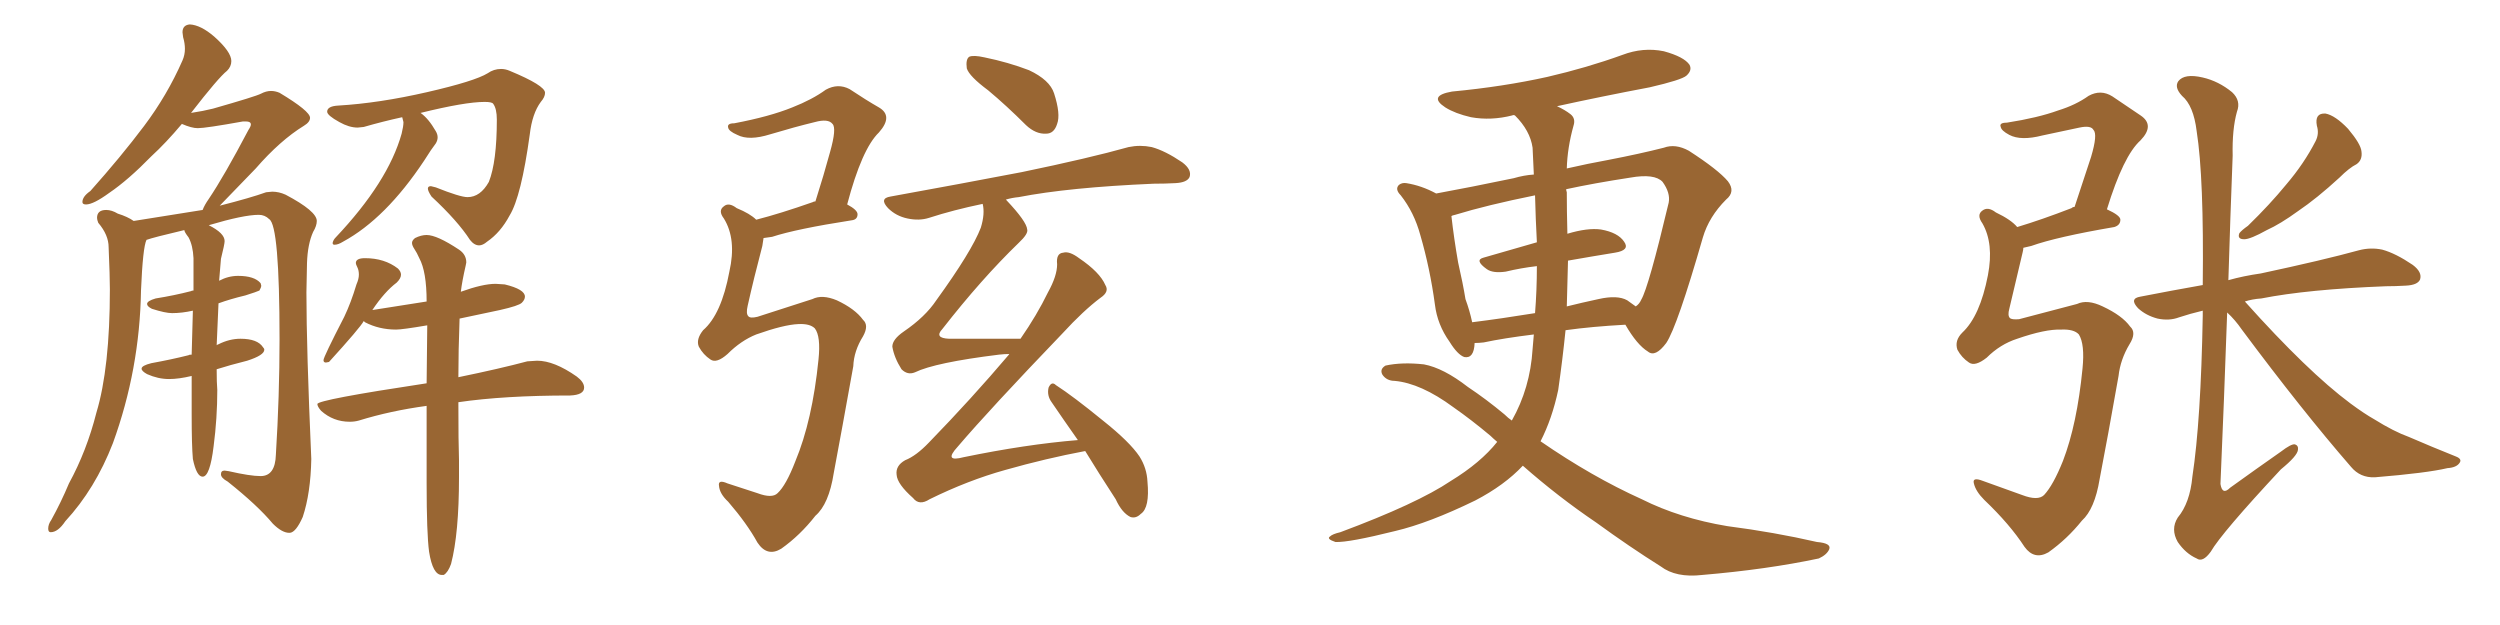<svg xmlns="http://www.w3.org/2000/svg" xmlns:xlink="http://www.w3.org/1999/xlink" width="600" height="150"><path fill="#996633" padding="10" d="M69.43 127.88L69.58 127.88Q71.04 127.73 72.66 124.07L72.66 124.07Q74.56 118.36 74.71 110.16L74.71 110.16Q73.54 83.64 73.54 70.17L73.54 70.17L73.68 63.13Q73.83 58.59 75.15 55.66L75.15 55.66Q76.03 54.20 76.03 53.03L76.03 53.03Q76.03 50.68 68.55 46.73L68.55 46.73Q66.94 46.00 65.33 46.00L65.33 46.00L63.87 46.14Q60.21 47.46 52.73 49.37L52.73 49.37L61.38 40.43Q67.24 33.69 72.95 30.18L72.95 30.18Q74.41 29.30 74.41 28.27L74.41 28.27Q74.41 26.66 67.09 22.27L67.09 22.27Q66.06 21.83 65.04 21.83L65.04 21.83Q63.87 21.83 62.62 22.49Q61.38 23.14 51.12 26.07L51.12 26.07Q48.78 26.66 45.85 27.10L45.85 27.10Q52.44 18.60 54.49 16.99L54.49 16.99Q55.52 15.97 55.52 14.65L55.52 14.65Q55.52 12.45 51.42 8.79L51.42 8.79Q48.19 6.01 45.56 5.86L45.56 5.86Q43.80 6.01 43.80 7.76L43.80 7.76L43.95 8.94Q44.38 10.40 44.38 11.72L44.38 11.72Q44.38 13.18 43.80 14.50L43.80 14.50Q40.14 22.85 34.57 30.25Q29.00 37.65 21.68 45.85L21.68 45.85Q19.78 47.17 19.78 48.49L19.78 48.49Q19.78 49.07 20.65 49.07L20.65 49.07Q22.41 49.07 26.22 46.29L26.22 46.29Q30.76 43.21 36.33 37.50L36.33 37.50Q39.84 34.28 43.65 29.74L43.65 29.74Q46.00 30.76 47.46 30.76L47.46 30.76Q49.37 30.76 58.30 29.15L58.30 29.15L59.03 29.15Q60.21 29.15 60.21 29.88L60.21 29.88Q60.21 30.32 59.62 31.20L59.62 31.20Q53.76 42.33 50.10 47.75L50.10 47.75Q49.07 49.22 48.63 50.39L48.63 50.39L32.08 53.03Q30.62 52.00 28.27 51.27L28.27 51.27Q26.81 50.39 25.49 50.39L25.49 50.39Q23.29 50.39 23.29 52.29L23.29 52.29Q23.29 52.73 23.58 53.47L23.58 53.47Q26.07 56.40 26.07 59.33L26.07 59.33Q26.37 66.36 26.37 69.43L26.37 69.43Q26.37 88.33 23.14 99.02L23.14 99.02Q20.80 108.25 16.55 116.02L16.55 116.02Q14.65 120.56 12.30 124.80L12.30 124.80Q11.57 125.83 11.57 126.86L11.57 126.86Q11.57 127.73 12.16 127.73L12.16 127.73Q13.92 127.73 15.67 125.10L15.67 125.10Q22.85 117.33 27.10 106.35L27.10 106.35Q33.54 88.62 33.84 69.73L33.84 69.73Q34.28 59.33 35.16 57.57L35.16 57.57Q36.77 56.98 44.24 55.22L44.24 55.22Q44.24 55.66 45.26 56.98L45.26 56.98Q46.29 58.89 46.44 61.96L46.44 61.96L46.44 69.73Q46.00 69.73 45.85 69.87L45.85 69.87Q41.89 70.90 37.35 71.63L37.35 71.63Q35.30 72.22 35.30 72.95L35.30 72.95Q35.30 73.54 36.47 74.12L36.47 74.12Q39.70 75.15 41.31 75.15L41.31 75.15Q43.65 75.15 46.29 74.56L46.29 74.56L46.00 85.11Q45.41 85.11 45.26 85.25L45.26 85.25Q41.16 86.28 36.33 87.16L36.33 87.16Q33.98 87.74 33.98 88.48L33.98 88.48Q33.98 89.06 35.30 89.79L35.30 89.79Q37.94 90.97 40.58 90.97L40.58 90.97Q42.92 90.97 46.00 90.23L46.00 90.23L46.00 99.46Q46.00 106.93 46.29 110.16L46.29 110.16Q47.17 114.40 48.63 114.40L48.63 114.40Q50.39 114.40 51.27 107.08L51.27 107.08Q52.15 100.34 52.15 93.60L52.15 93.60Q52.00 91.85 52.00 88.62L52.00 88.62Q55.22 87.60 59.33 86.57L59.33 86.57Q63.43 85.25 63.43 83.94L63.43 83.94Q63.43 83.64 63.13 83.35L63.13 83.35Q61.82 81.30 57.71 81.30L57.71 81.30Q55.08 81.30 52.44 82.62L52.44 82.62Q52.00 82.76 52.00 82.91L52.00 82.91L52.44 72.80Q55.22 71.78 58.89 70.90L58.89 70.90Q61.67 70.02 62.26 69.73L62.26 69.73Q62.70 68.99 62.70 68.55L62.70 68.55L62.55 67.97Q61.08 66.21 57.13 66.21L57.13 66.21Q54.79 66.21 52.59 67.38L52.59 67.38L53.03 62.11Q53.91 58.59 53.91 57.86L53.91 57.86Q53.91 55.96 50.10 54.05L50.10 54.05Q58.45 51.56 62.11 51.56L62.11 51.56Q63.57 51.56 64.60 52.59L64.60 52.59Q67.09 54.05 67.09 81.45L67.09 81.45Q67.09 94.92 66.21 109.13L66.21 109.13Q66.06 114.26 62.55 114.26L62.55 114.26Q60.06 114.26 54.93 113.09L54.93 113.09L53.91 112.94Q53.03 112.94 53.03 113.82L53.03 113.82Q53.03 114.70 54.64 115.58L54.64 115.58Q61.82 121.29 65.48 125.68L65.48 125.68Q67.68 127.88 69.43 127.88L69.43 127.88ZM114.99 58.89L114.99 58.89Q115.87 58.89 116.89 58.01L116.89 58.01Q120.12 55.81 122.31 51.71L122.31 51.71Q125.10 47.17 127.15 32.23L127.15 32.23Q127.73 27.25 129.79 24.46L129.79 24.46Q130.81 23.29 130.81 22.27L130.81 22.27Q130.81 20.51 122.31 16.99L122.31 16.99Q121.29 16.55 120.26 16.55L120.26 16.55Q118.51 16.55 117.04 17.58L117.04 17.58Q113.96 19.48 102.47 22.12Q90.97 24.76 81.15 25.34L81.15 25.34Q78.52 25.49 78.52 26.81L78.52 26.81Q78.52 27.69 81.45 29.30L81.45 29.30Q83.79 30.62 85.84 30.62L85.84 30.62L87.30 30.47Q91.85 29.15 96.53 28.13L96.53 28.13L96.83 29.30Q96.83 30.32 96.39 32.08L96.39 32.08Q93.16 43.65 80.57 56.98L80.57 56.98Q79.98 57.57 79.83 58.30L79.83 58.30Q79.83 58.74 80.27 58.74L80.27 58.74Q81.15 58.74 82.32 58.01L82.32 58.01Q92.58 52.44 101.81 38.53L101.81 38.53Q103.56 35.74 104.59 34.42L104.59 34.42Q105.03 33.69 105.03 32.96L105.03 32.96Q105.03 32.23 104.59 31.49L104.59 31.49Q102.83 28.42 100.93 27.10L100.93 27.10Q111.62 24.46 116.31 24.46L116.31 24.46Q118.07 24.46 118.36 24.90L118.36 24.90Q119.24 26.07 119.24 28.71L119.24 28.71Q119.24 38.82 117.33 43.65L117.33 43.65Q115.28 47.31 112.21 47.31L112.21 47.31Q110.45 47.31 104.59 44.97L104.59 44.97L103.42 44.68Q102.69 44.68 102.69 45.26L102.69 45.26Q102.69 45.85 103.56 47.17L103.56 47.17Q109.86 53.03 112.79 57.57L112.79 57.57Q113.82 58.89 114.99 58.89ZM106.05 137.99L106.49 137.99Q107.52 137.40 108.25 135.35L108.25 135.35Q110.16 128.03 110.16 114.55L110.16 114.55L110.16 110.45Q110.01 106.35 110.01 96.53L110.01 96.53Q121.00 94.92 136.82 94.92L136.82 94.92Q140.19 94.78 140.19 93.02L140.19 93.02Q140.19 91.70 138.43 90.38L138.43 90.38Q133.01 86.57 128.91 86.57L128.91 86.57L126.56 86.72Q119.97 88.48 110.01 90.53L110.01 90.53Q110.01 84.23 110.30 76.46L110.30 76.46L119.97 74.41Q124.51 73.39 125.24 72.66Q125.98 71.92 125.98 71.19L125.98 71.19Q125.98 69.43 121.14 68.26L121.14 68.26L118.95 68.12Q115.87 68.12 110.60 70.02L110.60 70.02Q110.89 67.53 111.77 63.72L111.77 63.72L111.91 62.99Q111.91 61.08 110.16 59.91L110.16 59.91Q104.88 56.40 102.39 56.40L102.39 56.40Q101.07 56.40 99.61 57.13L99.61 57.13Q98.88 57.71 98.88 58.30L98.88 58.30Q98.88 58.89 99.46 59.77Q100.05 60.64 100.63 61.96L100.63 61.96Q102.39 65.19 102.39 72.36L102.39 72.36L89.36 74.41Q92.29 70.02 95.21 67.82L95.21 67.82Q96.24 66.80 96.24 65.92L96.24 65.92Q96.24 65.19 95.51 64.45L95.51 64.45Q92.29 61.96 87.60 61.96L87.60 61.96Q85.40 61.96 85.40 63.13L85.40 63.13Q85.40 63.43 85.77 64.16Q86.13 64.89 86.13 65.92L86.13 65.92Q86.13 66.94 85.55 68.26L85.55 68.26Q84.23 72.66 82.62 76.03L82.62 76.03Q77.64 85.69 77.64 86.43L77.64 86.43Q77.64 87.01 78.22 87.01L78.22 87.01L78.96 86.87Q86.43 78.66 87.30 77.05L87.30 77.05L87.60 77.34Q90.97 79.10 95.07 79.10L95.07 79.10Q96.53 79.10 102.54 78.08L102.54 78.08L102.39 91.99Q76.17 95.95 76.17 96.97L76.17 96.97Q76.17 97.56 77.05 98.58L77.05 98.58Q79.98 101.22 83.94 101.22L83.94 101.22Q85.11 101.22 86.13 100.93L86.13 100.93Q93.75 98.58 102.39 97.41L102.39 97.41L102.39 116.02Q102.39 128.03 102.98 132.42L102.98 132.42Q103.86 137.99 106.05 137.99L106.05 137.99ZM191.60 77.78L191.60 77.78Q188.09 77.93 181.49 80.27L181.49 80.27Q177.83 81.74 174.61 84.96L174.61 84.96Q171.97 87.30 170.51 86.28L170.51 86.28Q168.75 85.11 167.72 83.20L167.72 83.20Q166.99 81.45 168.75 79.25L168.75 79.25Q173.14 75.44 175.05 65.19L175.05 65.19Q176.81 57.42 173.73 52.44L173.73 52.44Q172.27 50.54 173.73 49.51L173.73 49.51Q174.90 48.49 176.81 49.95L176.81 49.95Q180.03 51.27 181.49 52.73L181.49 52.73Q187.21 51.27 195.12 48.49L195.12 48.49Q195.26 48.34 195.70 48.34L195.70 48.34Q197.75 41.89 199.22 36.47L199.22 36.47Q200.83 30.76 199.80 29.74L199.80 29.74Q198.78 28.42 195.56 29.30L195.56 29.30Q190.72 30.47 184.86 32.23L184.86 32.23Q179.74 33.84 176.95 32.37L176.95 32.37Q174.90 31.49 174.76 30.62L174.76 30.62Q174.46 29.59 176.22 29.59L176.22 29.59Q184.72 27.98 190.14 25.78L190.14 25.78Q194.97 23.88 198.19 21.53L198.19 21.53Q201.12 19.92 203.91 21.39L203.91 21.39Q207.86 24.02 210.94 25.78L210.94 25.78Q214.45 27.83 210.94 31.79L210.94 31.79Q206.84 35.74 203.32 49.07L203.32 49.07Q205.81 50.39 205.81 51.42L205.81 51.42Q205.81 52.73 204.35 52.88L204.35 52.88Q191.16 54.93 185.30 56.84L185.30 56.84Q184.28 56.98 183.25 57.13L183.25 57.13Q183.11 58.01 182.96 59.03L182.96 59.03Q180.91 66.80 179.44 73.39L179.44 73.39Q179.00 75.29 179.59 75.88L179.59 75.88Q180.03 76.46 181.79 76.03L181.79 76.03Q192.19 72.66 194.97 71.78L194.97 71.78Q197.31 70.61 200.83 72.07L200.83 72.07Q205.22 74.12 207.13 76.76L207.13 76.76Q208.59 78.08 207.13 80.71L207.13 80.71Q204.93 84.23 204.79 87.89L204.79 87.89Q202.00 103.42 200.10 113.53L200.10 113.53Q198.93 121.00 195.70 123.78L195.70 123.78Q192.04 128.47 187.50 131.69L187.50 131.69Q184.13 133.74 181.79 130.22L181.79 130.22Q179.30 125.68 174.76 120.41L174.76 120.41Q172.71 118.51 172.56 116.60L172.56 116.60Q172.27 114.99 174.61 116.02L174.61 116.02Q177.83 117.04 181.79 118.36L181.79 118.36Q185.30 119.68 186.62 118.36L186.62 118.36Q188.67 116.46 190.87 110.74L190.87 110.74Q194.97 100.93 196.44 86.28L196.44 86.28Q197.02 80.71 195.56 78.81L195.56 78.81Q194.38 77.64 191.60 77.78ZM237.16 21.68L237.16 21.68Q232.62 18.31 232.03 16.41L232.03 16.41Q231.74 14.21 232.62 13.62L232.62 13.62Q233.64 13.18 236.28 13.77L236.28 13.77Q241.99 14.94 246.97 16.85L246.97 16.85Q251.95 19.19 252.98 22.41L252.98 22.41Q254.59 27.39 253.71 29.74L253.71 29.74Q252.98 32.08 251.07 32.08L251.07 32.08Q248.58 32.23 246.24 30.03L246.24 30.03Q241.55 25.34 237.16 21.68ZM260.45 108.25L260.45 108.25L260.45 108.25Q251.07 110.01 241.26 112.79L241.26 112.79Q232.32 115.28 223.10 119.82L223.10 119.82Q220.61 121.44 219.14 119.53L219.14 119.53Q215.33 116.16 215.19 113.96L215.19 113.96Q214.89 111.77 217.24 110.45L217.24 110.45Q219.87 109.42 222.95 106.20L222.95 106.20Q233.20 95.65 242.14 85.11L242.14 85.11Q242.14 84.96 242.29 84.96L242.29 84.96Q241.11 84.96 239.79 85.11L239.79 85.11Q224.41 87.01 219.58 89.36L219.58 89.36Q217.82 90.09 216.36 88.62L216.36 88.62Q214.60 85.84 214.16 83.20L214.16 83.20Q214.16 81.45 216.94 79.54L216.94 79.54Q222.07 76.03 224.71 72.07L224.71 72.07Q233.20 60.35 235.40 54.64L235.40 54.64Q236.43 51.27 235.84 48.93L235.84 48.93Q228.81 50.39 222.95 52.29L222.95 52.29Q220.61 53.03 217.82 52.44L217.82 52.44Q215.04 51.86 213.13 49.95L213.13 49.95Q210.94 47.61 213.72 47.17L213.72 47.17Q230.71 44.09 245.21 41.31L245.21 41.31Q261.47 37.94 270.85 35.30L270.85 35.30Q273.63 34.72 276.42 35.30L276.42 35.30Q279.64 36.18 283.74 38.96L283.74 38.96Q286.08 40.72 285.50 42.48L285.50 42.48Q284.91 43.80 282.13 43.95L282.13 43.95Q279.64 44.09 276.86 44.09L276.86 44.09Q256.49 44.97 244.48 47.31L244.48 47.31Q242.87 47.46 241.41 47.90L241.41 47.90Q241.41 47.90 241.55 48.05L241.55 48.05Q246.39 53.17 246.53 55.08L246.53 55.08Q246.83 56.10 244.48 58.30L244.48 58.30Q235.55 66.94 226.17 78.96L226.17 78.96Q224.12 81.15 227.78 81.30L227.78 81.30Q235.55 81.30 244.92 81.30L244.92 81.30Q248.88 75.59 251.51 70.17L251.51 70.17Q253.71 66.21 253.71 63.43L253.71 63.43Q253.42 60.79 255.18 60.64L255.18 60.64Q256.64 60.21 258.98 61.96L258.98 61.96Q263.96 65.33 265.28 68.41L265.28 68.41Q266.31 70.02 264.11 71.48L264.11 71.48Q260.01 74.56 255.03 79.98L255.03 79.98Q237.45 98.29 229.83 107.23L229.83 107.23Q226.32 111.04 231.30 109.72L231.30 109.72Q246.24 106.64 258.69 105.62L258.69 105.62Q255.18 100.63 252.39 96.53L252.39 96.53Q251.22 94.92 251.66 93.02L251.66 93.02Q252.39 91.41 253.42 92.43L253.42 92.43Q257.52 95.07 264.70 100.93L264.70 100.93Q271.14 106.05 273.49 109.57L273.49 109.57Q275.24 112.35 275.39 115.58L275.39 115.58Q275.98 121.88 273.78 123.34L273.78 123.34Q272.61 124.51 271.29 124.07L271.29 124.07Q269.24 123.05 267.77 119.82L267.77 119.82Q263.67 113.53 260.45 108.25ZM365.48 111.77L365.48 111.77Q361.08 116.46 354.05 120.12L354.05 120.12Q342.92 125.54 334.86 127.44L334.86 127.44Q323.73 130.22 320.51 130.08L320.51 130.08Q318.31 129.35 319.19 128.76L319.19 128.76Q319.78 128.17 321.68 127.73L321.68 127.73Q340.14 120.85 348.19 115.43L348.19 115.43Q355.37 111.04 359.33 106.05L359.33 106.05Q358.30 105.18 357.71 104.59L357.71 104.59Q353.17 100.78 348.78 97.71L348.78 97.71Q341.02 91.99 334.72 91.41L334.72 91.41Q332.81 91.41 331.79 89.94L331.79 89.94Q331.05 88.62 332.52 87.74L332.52 87.74Q336.47 86.87 341.75 87.45L341.75 87.45Q346.44 88.33 352.29 92.87L352.29 92.87Q356.69 95.80 361.08 99.46L361.08 99.46Q361.96 100.34 362.84 100.93L362.84 100.93Q367.24 93.16 367.82 83.79L367.82 83.79Q367.97 82.03 368.12 80.27L368.12 80.27Q360.94 81.15 356.10 82.18L356.10 82.18Q354.93 82.32 353.91 82.32L353.91 82.32Q353.76 86.13 351.42 85.69L351.42 85.69Q349.80 85.11 347.90 82.03L347.90 82.03Q344.97 77.93 344.38 73.10L344.38 73.10Q343.21 64.45 340.87 56.40L340.87 56.40Q339.40 50.98 336.18 46.88L336.18 46.88Q334.72 45.41 335.74 44.38L335.74 44.38Q336.47 43.80 337.50 43.95L337.50 43.95Q341.16 44.53 344.68 46.44L344.68 46.44Q352.73 44.97 363.28 42.77L363.28 42.77Q365.77 42.04 368.12 41.89L368.12 41.89Q367.97 38.67 367.82 35.45L367.82 35.45Q367.24 31.35 363.57 27.69L363.57 27.69Q363.13 27.54 362.99 27.69L362.99 27.69Q357.86 29.00 353.03 28.13L353.03 28.13Q349.22 27.25 346.88 25.78L346.88 25.78Q342.63 23.00 348.49 21.97L348.49 21.97Q360.79 20.80 371.34 18.46L371.34 18.46Q380.86 16.26 389.36 13.18L389.36 13.18Q394.34 11.28 399.32 12.30L399.32 12.30Q404.15 13.62 405.47 15.53L405.47 15.53Q406.20 16.85 404.74 18.16L404.74 18.16Q403.56 19.19 395.95 20.95L395.95 20.95Q384.38 23.14 373.68 25.49L373.68 25.49Q375.59 26.37 376.90 27.39L376.90 27.39Q378.22 28.42 377.64 30.18L377.64 30.18Q376.17 35.45 376.03 40.43L376.03 40.43Q381.15 39.26 385.99 38.38L385.99 38.38Q393.60 36.91 399.32 35.45L399.32 35.45Q402.10 34.42 405.32 36.18L405.32 36.18Q412.35 40.72 414.70 43.51L414.70 43.51Q416.60 46.00 414.26 47.90L414.26 47.90Q410.16 52.00 408.69 56.98L408.69 56.98L408.69 56.98Q402.54 78.37 399.90 82.32L399.90 82.32Q397.27 85.84 395.51 84.38L395.51 84.38Q392.87 82.76 390.09 77.93L390.09 77.93Q382.03 78.37 375.73 79.25L375.73 79.25Q375 86.43 373.97 93.60L373.97 93.60Q372.51 100.49 369.73 105.91L369.73 105.91Q382.03 114.40 394.04 119.82L394.04 119.82Q403.13 124.37 414.55 126.27L414.55 126.27Q425.83 127.73 436.08 130.08L436.08 130.08Q439.60 130.37 439.01 131.84L439.01 131.84Q438.43 133.15 436.52 134.03L436.52 134.03Q424.07 136.67 408.54 137.99L408.54 137.99Q402.25 138.72 398.58 135.94L398.58 135.94Q391.11 131.25 383.06 125.39L383.06 125.39Q373.97 119.24 365.48 111.77ZM376.32 62.55L376.32 62.55Q376.17 68.12 376.03 73.54L376.03 73.54Q379.54 72.66 383.64 71.78L383.64 71.78Q388.18 70.75 390.53 72.07L390.53 72.07Q391.70 72.95 392.58 73.54L392.58 73.54Q393.46 72.95 393.90 71.92L393.90 71.92Q395.65 68.99 400.49 48.63L400.49 48.63Q400.93 46.29 399.02 43.65L399.02 43.65Q397.12 41.60 391.26 42.63L391.26 42.63Q382.62 43.95 375.88 45.41L375.88 45.41Q375.88 45.70 376.03 46.14L376.03 46.14Q376.03 50.54 376.17 55.96L376.17 55.96Q376.17 55.96 376.17 56.10L376.17 56.10Q381.01 54.64 384.23 55.08L384.23 55.08Q388.33 55.81 389.79 58.01L389.79 58.01Q391.26 60.06 387.60 60.64L387.60 60.64Q382.18 61.52 376.32 62.55ZM368.85 58.15L368.85 58.15L368.85 58.15Q368.55 52.59 368.41 46.88L368.41 46.88Q356.84 49.22 349.22 51.56L349.22 51.56Q348.49 51.71 348.34 51.86L348.34 51.86Q348.93 57.13 349.95 62.99L349.95 62.99Q351.12 68.12 351.71 71.78L351.71 71.78Q352.73 74.56 353.32 77.34L353.32 77.34Q360.35 76.46 368.41 75.15L368.41 75.15Q368.85 69.73 368.85 63.87L368.85 63.87Q365.04 64.31 361.38 65.19L361.38 65.19Q358.30 65.63 356.84 64.60L356.84 64.60Q353.76 62.40 356.10 61.82L356.10 61.82Q362.11 60.06 368.85 58.15ZM494.68 79.10L494.68 79.10Q490.87 78.96 484.13 81.30L484.13 81.30Q480.03 82.62 476.81 85.84L476.81 85.84Q474.02 88.04 472.56 87.01L472.56 87.01Q470.80 85.84 469.78 83.94L469.78 83.94Q469.04 81.74 470.95 79.83L470.95 79.83Q475.20 75.88 477.10 66.06L477.10 66.06Q478.56 58.45 475.78 53.61L475.78 53.61Q474.32 51.56 475.78 50.54L475.78 50.54Q477.10 49.51 479.00 50.98L479.00 50.98Q482.67 52.73 484.13 54.49L484.13 54.49Q489.99 52.73 497.17 49.95L497.17 49.95Q497.46 49.66 497.90 49.66L497.90 49.66Q500.10 43.07 501.86 37.65L501.86 37.65Q503.47 32.23 502.44 31.20L502.44 31.20Q501.86 30.03 499.07 30.62L499.07 30.62Q494.97 31.49 490.14 32.52L490.14 32.52Q485.01 33.84 482.23 32.37L482.23 32.37Q480.32 31.35 480.18 30.47L480.18 30.47Q479.74 29.44 481.64 29.44L481.64 29.44Q489.11 28.27 493.95 26.51L493.95 26.51Q498.19 25.20 501.27 23.00L501.27 23.00Q504.20 21.39 506.98 23.14L506.98 23.14Q510.94 25.78 513.72 27.69L513.72 27.69Q517.24 30.03 513.72 33.69L513.72 33.69Q509.62 37.35 505.66 50.24L505.66 50.24Q508.89 51.71 508.89 52.73L508.89 52.73Q508.89 54.05 507.42 54.49L507.42 54.49Q493.65 56.84 487.50 59.03L487.50 59.03Q486.18 59.33 485.60 59.47L485.60 59.47Q485.60 59.91 485.45 60.50L485.45 60.50Q483.69 67.82 482.23 74.12L482.23 74.12Q481.79 75.73 482.37 76.32L482.37 76.32Q482.81 76.76 484.57 76.61L484.57 76.61Q495.26 73.83 498.49 72.95L498.49 72.95Q500.98 71.78 504.64 73.54L504.64 73.54Q509.33 75.73 511.23 78.37L511.23 78.37Q512.84 79.83 511.08 82.62L511.08 82.62Q508.89 86.28 508.45 90.23L508.45 90.23Q505.81 105.18 503.91 114.99L503.91 114.99Q502.73 122.17 499.66 124.95L499.66 124.95Q496.14 129.35 491.60 132.57L491.60 132.57Q488.23 134.47 485.89 131.25L485.89 131.25Q482.37 125.83 476.22 119.97L476.22 119.97Q474.17 117.92 473.73 116.02L473.73 116.02Q473.29 114.40 475.93 115.43L475.93 115.43Q480.03 116.89 485.30 118.80L485.30 118.80Q489.11 120.26 490.58 118.80L490.58 118.80Q492.77 116.46 495.12 110.60L495.12 110.60Q498.49 101.81 499.80 88.48L499.80 88.48Q500.39 82.62 498.93 80.27L498.93 80.27Q497.75 78.96 494.68 79.10ZM556.05 30.18L556.05 30.18Q555.47 27.10 558.11 27.25L558.11 27.25Q560.45 27.69 563.53 30.91L563.53 30.91Q566.60 34.57 566.75 36.33L566.75 36.33Q567.04 38.38 565.58 39.40L565.58 39.40Q563.82 40.28 561.47 42.63L561.47 42.63Q556.05 47.61 551.51 50.68L551.51 50.68Q547.27 53.76 544.04 55.22L544.04 55.22Q540.09 57.42 538.62 57.42L538.62 57.42Q536.87 57.42 537.45 55.96L537.45 55.96Q538.04 55.22 539.50 54.20L539.50 54.20Q544.78 49.07 548.73 44.24L548.73 44.24Q552.98 39.26 555.76 33.84L555.76 33.84Q556.64 32.08 556.05 30.18ZM534.52 75L534.52 75L534.52 75Q533.79 95.95 532.91 116.16L532.91 116.16Q533.35 118.95 535.25 117.04L535.25 117.04Q541.55 112.50 547.41 108.40L547.41 108.40Q549.90 106.49 550.78 106.64L550.78 106.64Q551.66 106.93 551.51 107.96L551.51 107.96Q551.37 109.42 547.41 112.65L547.41 112.65Q533.20 127.88 530.57 132.42L530.57 132.42Q528.66 135.06 527.20 134.03L527.20 134.03Q524.56 132.86 522.66 130.08L522.66 130.08Q520.90 127.00 522.66 124.22L522.66 124.22Q525.59 120.70 526.17 114.40L526.17 114.40Q528.22 100.93 528.66 75.73L528.66 75.73Q528.66 75 528.66 74.56L528.66 74.56Q525.59 75.29 522.95 76.17L522.95 76.17Q520.61 77.05 517.82 76.46L517.82 76.46Q515.04 75.73 513.13 73.97L513.13 73.97Q510.94 71.63 513.72 71.19L513.72 71.19Q521.19 69.73 528.66 68.41L528.66 68.41Q528.96 42.63 527.20 31.49L527.20 31.49Q526.46 25.34 523.68 23.00L523.68 23.00Q521.78 20.95 522.80 19.48L522.80 19.48Q524.27 17.58 528.66 18.60L528.66 18.60Q532.47 19.48 535.69 22.12L535.69 22.12Q537.89 24.17 536.87 26.81L536.87 26.81Q535.69 31.05 535.84 37.35L535.84 37.35Q535.25 52.59 534.81 67.24L534.81 67.24Q538.48 66.21 542.58 65.63L542.58 65.63Q557.67 62.40 566.16 60.06L566.16 60.06Q568.95 59.33 571.73 59.91L571.73 59.91Q574.95 60.79 579.05 63.57L579.05 63.57Q581.40 65.33 580.81 67.09L580.81 67.09Q580.22 68.41 577.44 68.55L577.44 68.55Q574.95 68.70 572.61 68.70L572.61 68.70Q553.86 69.43 542.72 71.63L542.72 71.63Q540.53 71.78 538.77 72.36L538.77 72.36Q553.86 89.21 564.11 96.83L564.11 96.83Q567.48 99.32 569.82 100.63L569.82 100.63Q574.51 103.56 578.17 104.88L578.17 104.88Q583.59 107.23 589.45 109.57L589.45 109.57Q590.92 110.16 590.33 111.04L590.33 111.04Q589.60 112.21 587.40 112.35L587.40 112.35Q582.42 113.53 569.97 114.55L569.97 114.55Q566.46 114.70 564.26 112.06L564.26 112.06Q552.54 98.58 538.04 79.10L538.04 79.10Q536.43 76.76 534.52 75Z"/></svg>